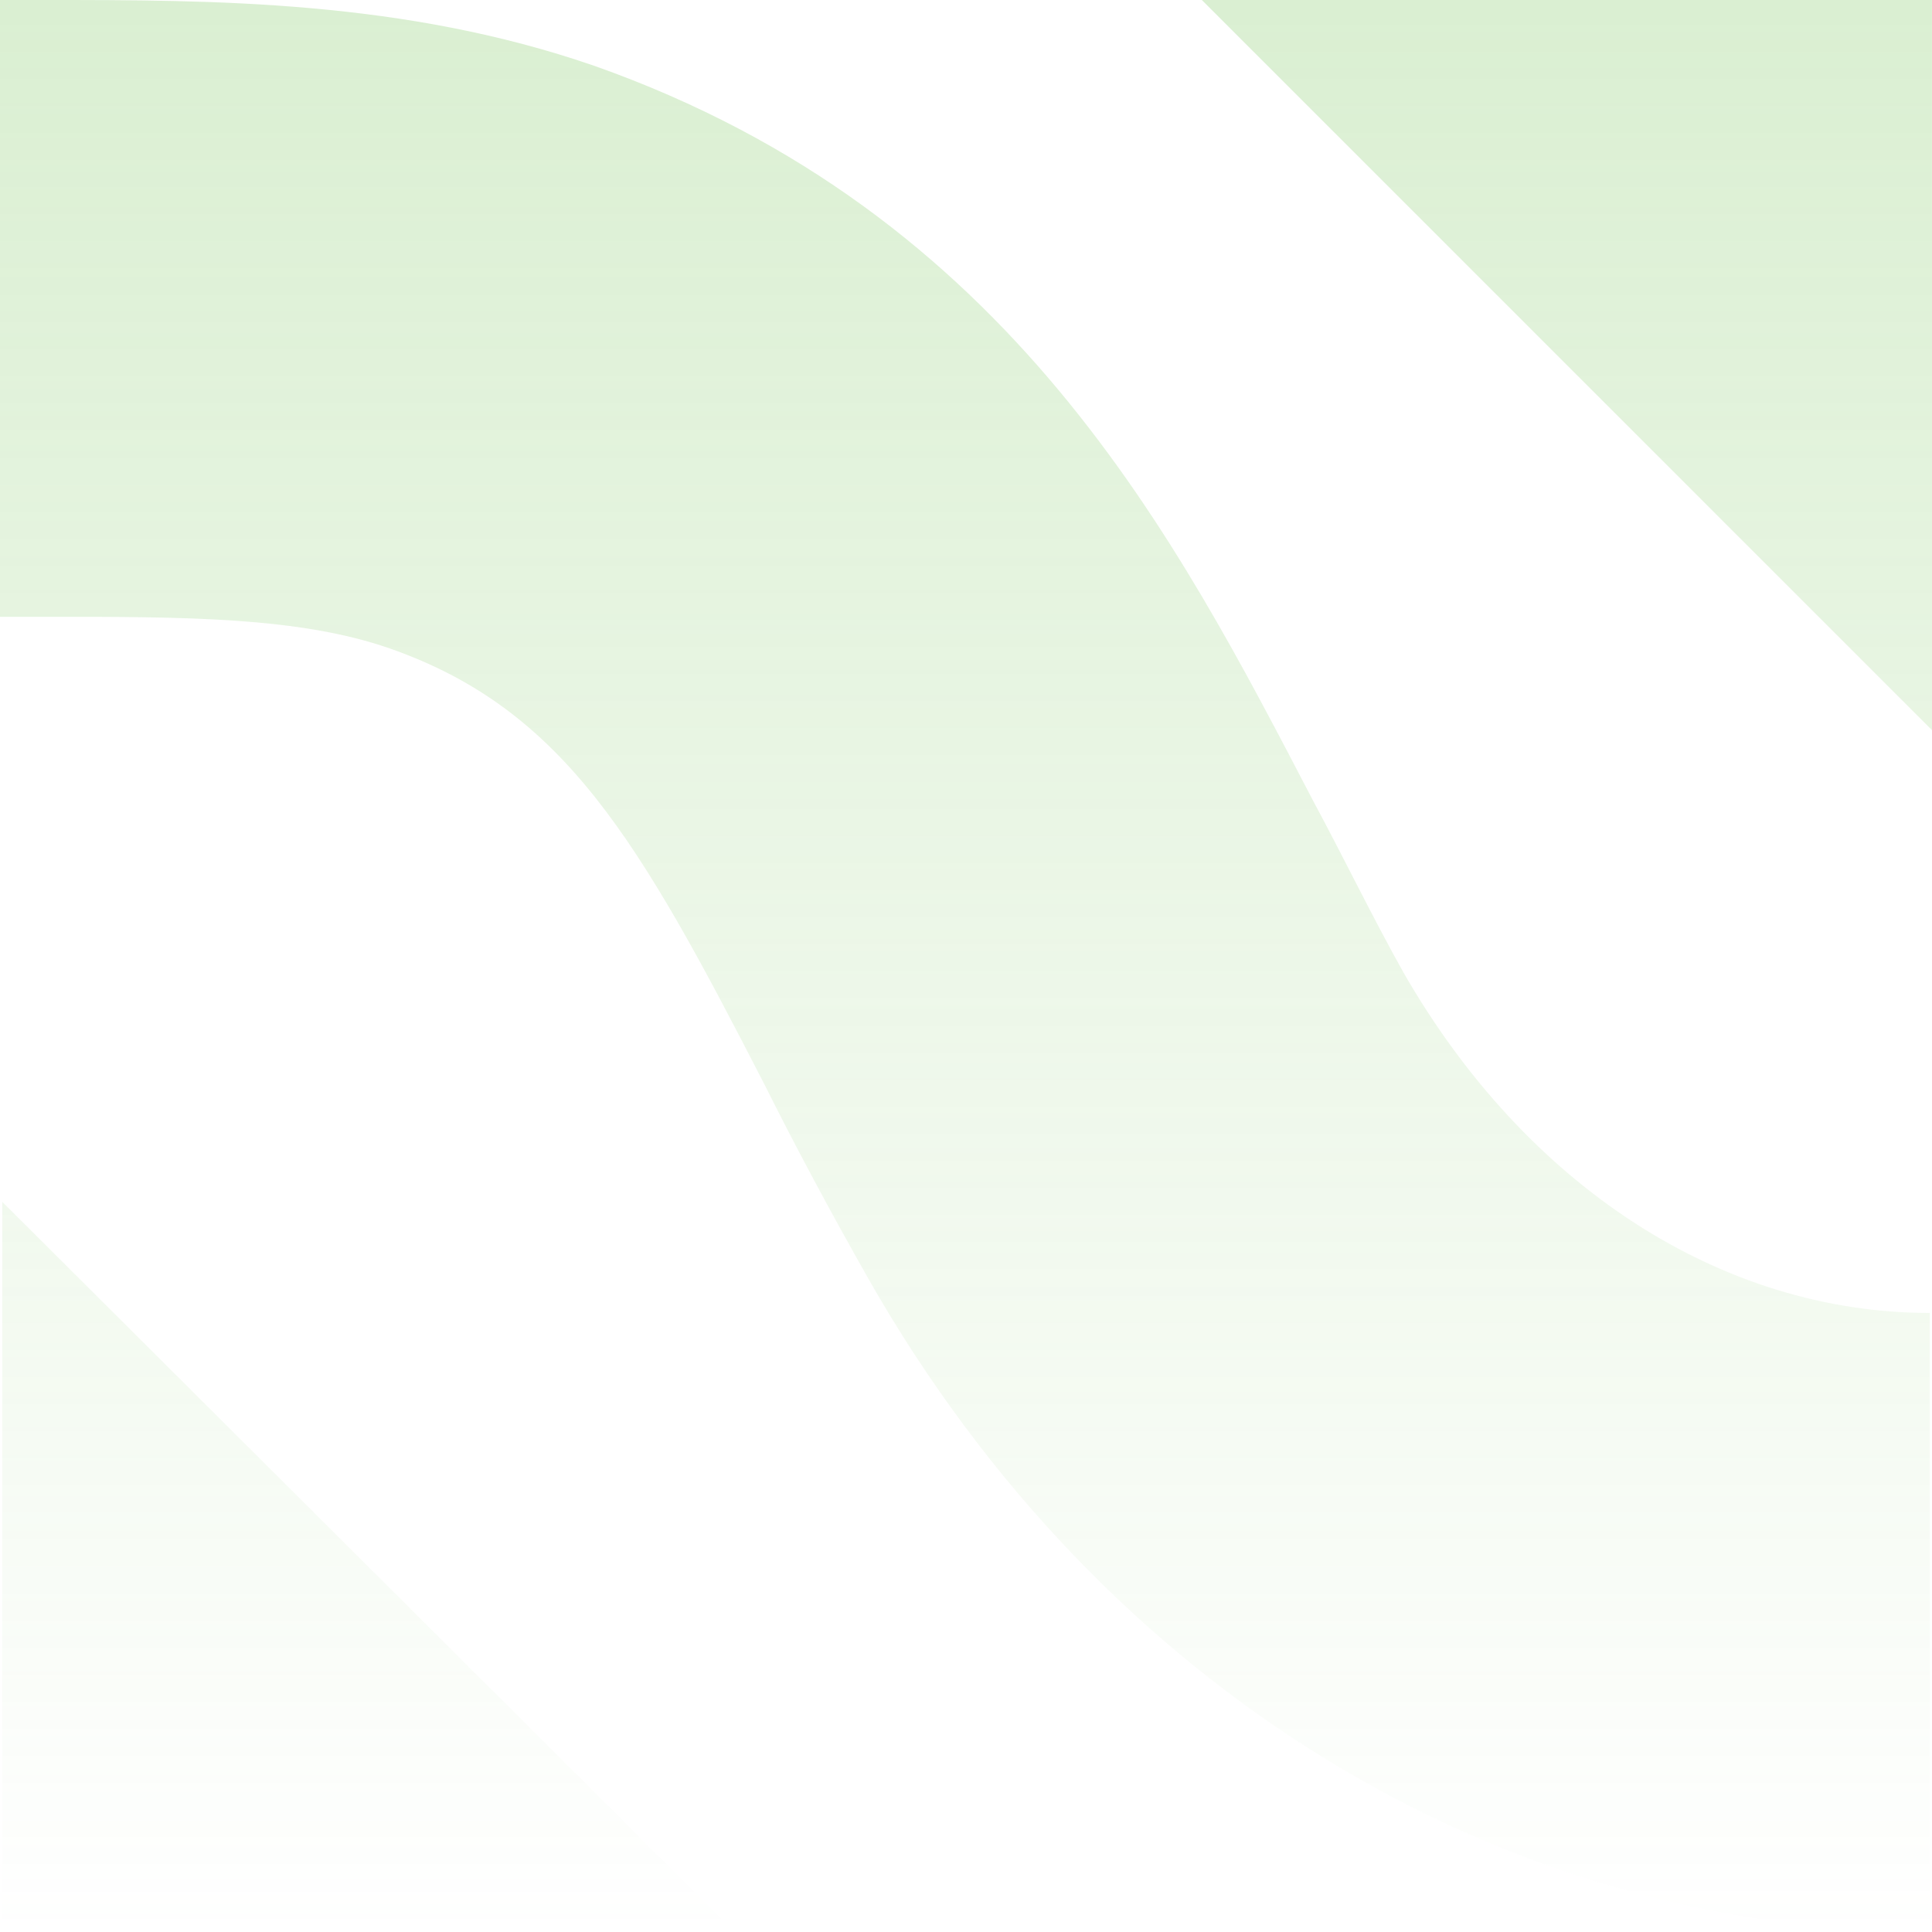 <svg xmlns="http://www.w3.org/2000/svg" width="400" height="400" viewBox="0 0 400 400" fill="none"><path d="M0.469 399.999V248.825L152.111 399.999H0.469Z" fill="url(#paint0_linear_725_2515)" fill-opacity="0.28"></path><path d="M399.999 0V151.174L248.825 0H399.999Z" fill="url(#paint1_linear_725_2515)" fill-opacity="0.28"></path><path d="M400 400C310.798 400 228.169 349.765 179.812 264.789C171.831 250.704 164.789 237.559 158.216 224.413C132.395 174.178 116.902 146.948 80.751 134.272C61.972 127.699 38.029 127.7 9.86 127.7H0V0H9.39C44.131 0 83.568 0 123.005 13.615C209.39 44.132 243.662 111.737 271.831 165.728C278.404 177.934 284.037 189.671 290.61 201.408C315.962 245.54 356.338 271.831 399.531 271.831V399.53L400 400Z" fill="url(#paint2_linear_725_2515)" fill-opacity="0.28"></path><defs><linearGradient id="paint0_linear_725_2515" x1="200" y1="0" x2="200" y2="400" gradientUnits="userSpaceOnUse"><stop stop-color="#7BC65D"></stop><stop offset="1" stop-color="#7BC65D" stop-opacity="0"></stop></linearGradient><linearGradient id="paint1_linear_725_2515" x1="200" y1="0" x2="200" y2="400" gradientUnits="userSpaceOnUse"><stop stop-color="#7BC65D"></stop><stop offset="1" stop-color="#7BC65D" stop-opacity="0"></stop></linearGradient><linearGradient id="paint2_linear_725_2515" x1="200" y1="0" x2="200" y2="400" gradientUnits="userSpaceOnUse"><stop stop-color="#7BC65D"></stop><stop offset="1" stop-color="#7BC65D" stop-opacity="0"></stop></linearGradient></defs></svg>